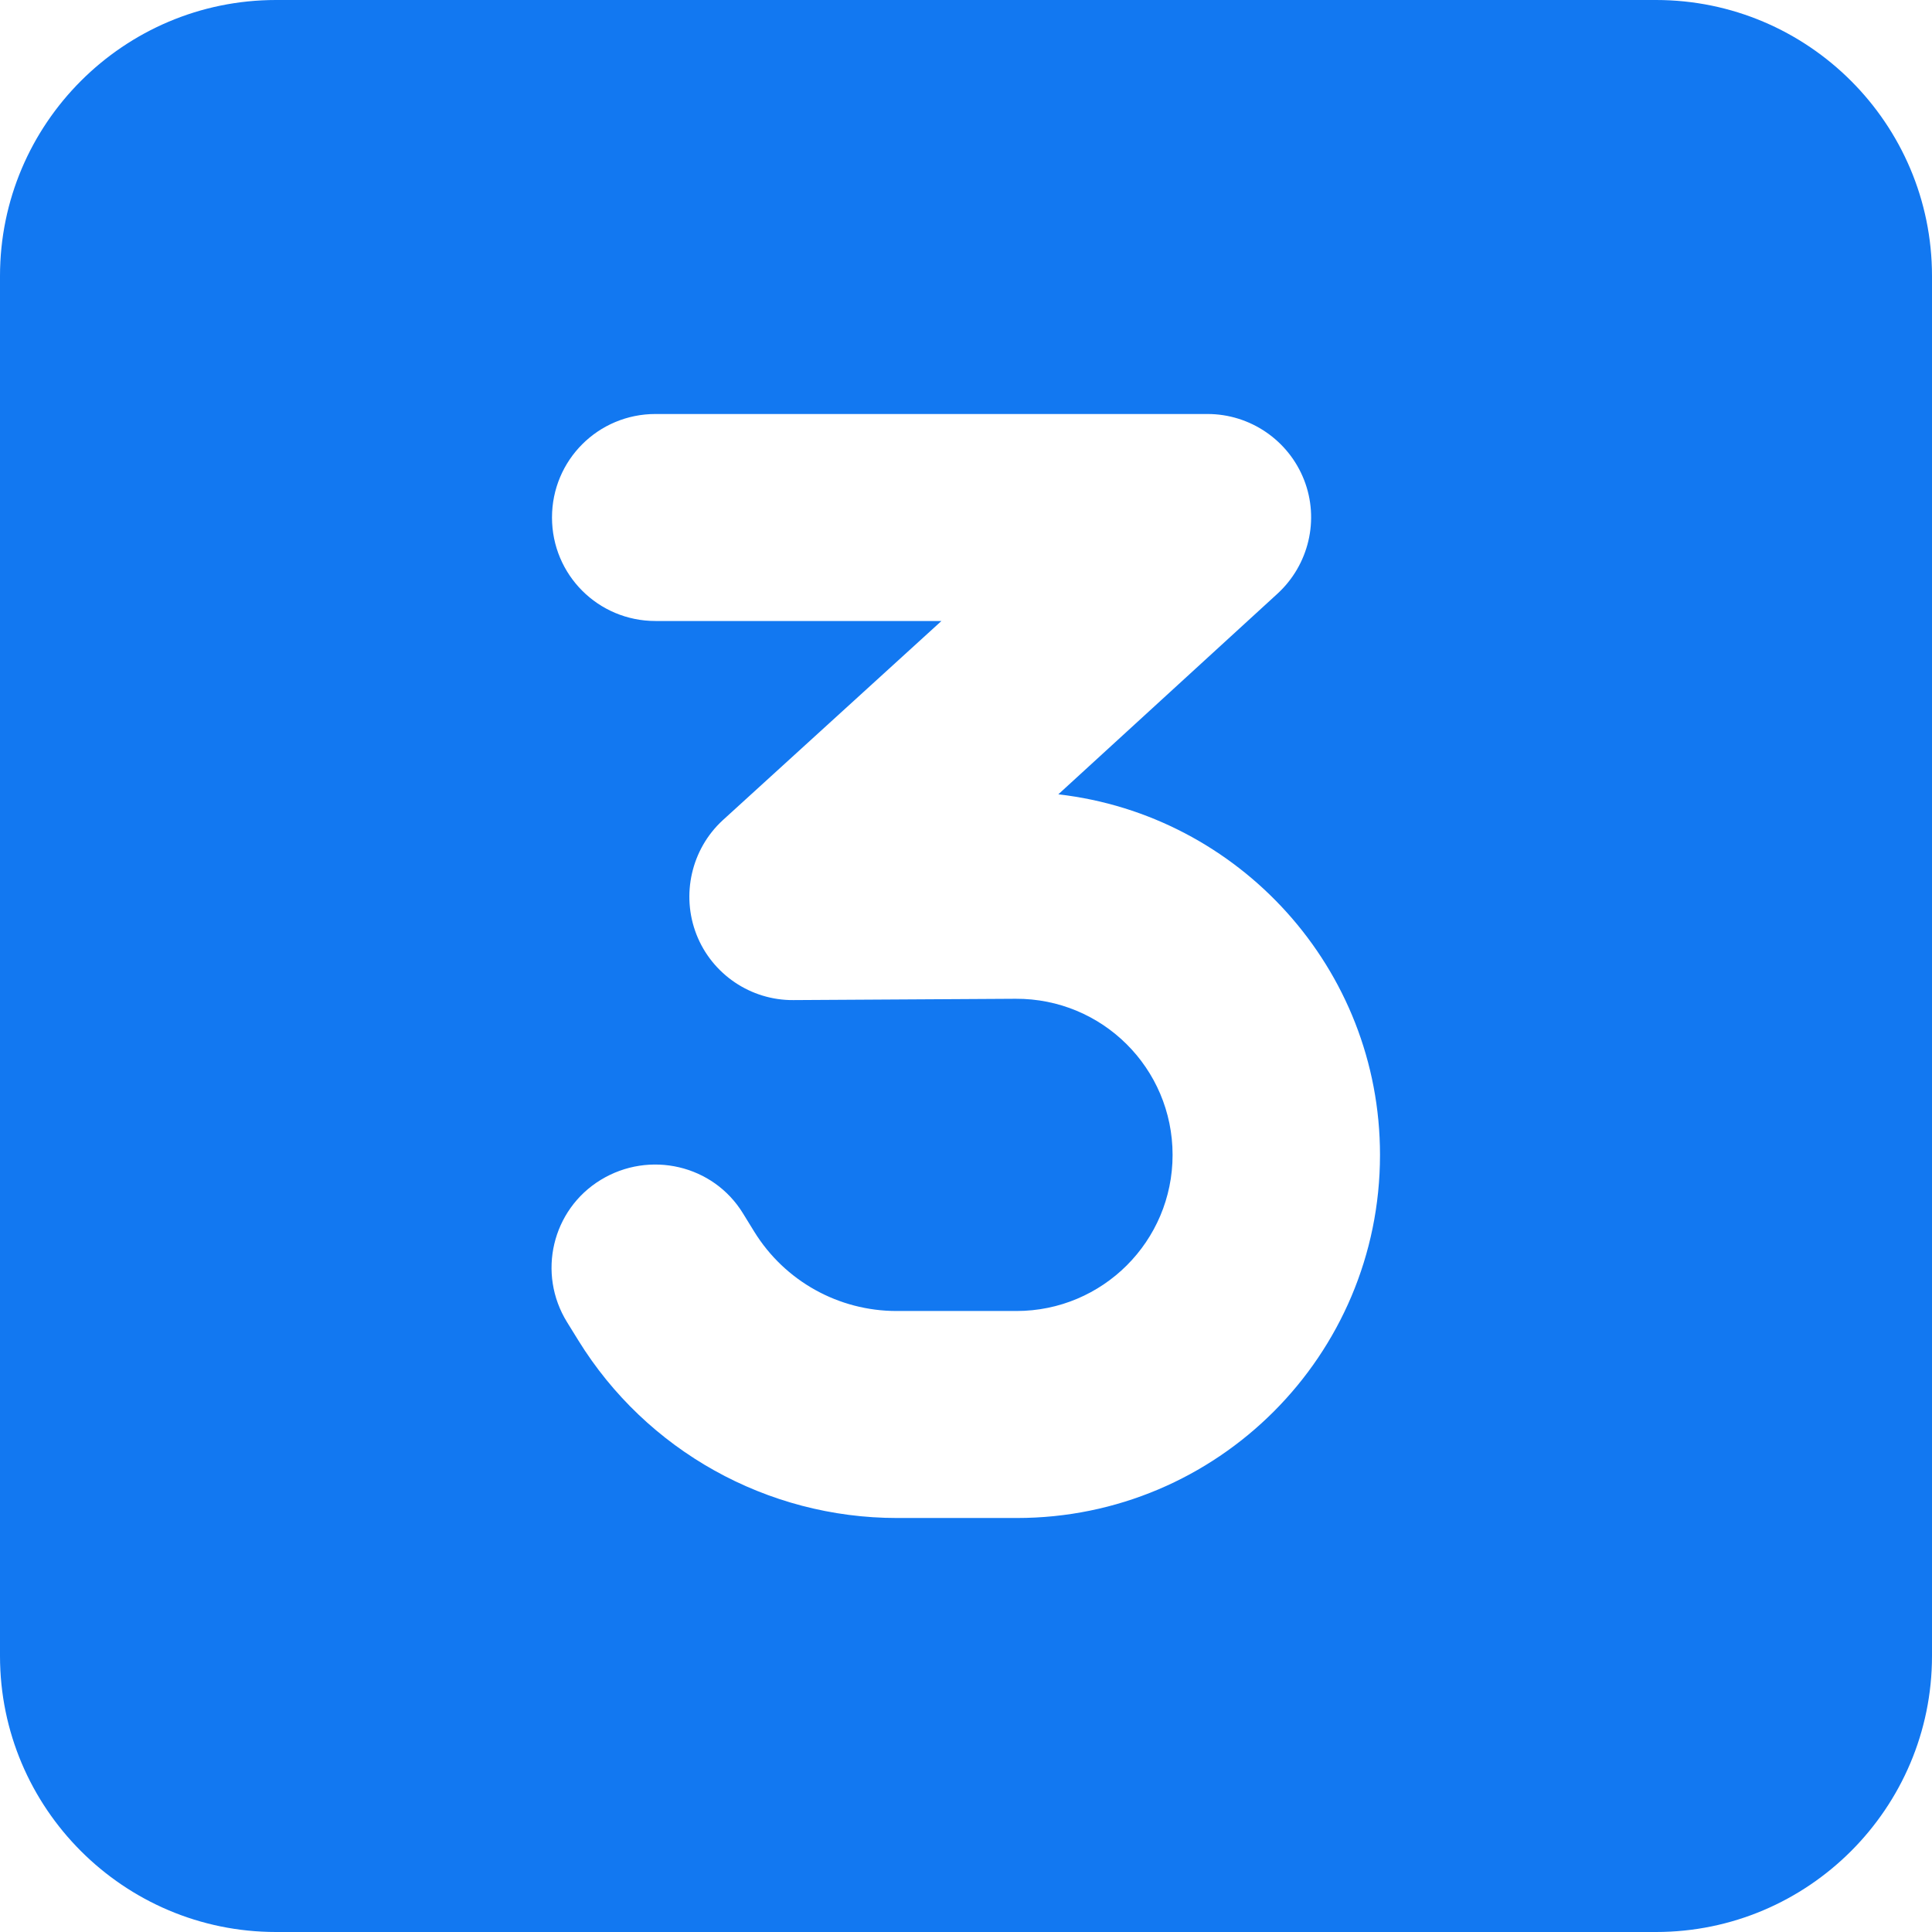 <?xml version="1.0" encoding="UTF-8"?> <svg xmlns="http://www.w3.org/2000/svg" width="28" height="28" viewBox="0 0 28 28" fill="none"><path d="M4 0C1.794 0 0 1.794 0 4V24C0 26.206 1.794 28 4 28H24C26.206 28 28 26.206 28 24V4C28 1.794 26.206 0 24 0H4ZM9.5 6H17.5C18.119 6 18.675 6.381 18.9 6.956C19.125 7.531 18.969 8.188 18.512 8.606L15.338 11.512C17.956 11.812 20 14.037 20 16.738C20 19.644 17.644 22 14.738 22H13C11.119 22 9.369 21.025 8.381 19.425L8.219 19.163C7.781 18.456 8 17.531 8.706 17.1C9.412 16.669 10.338 16.881 10.769 17.587L10.931 17.85C11.375 18.569 12.156 19 12.994 19H14.731C15.981 19 16.994 17.988 16.994 16.738C16.994 15.481 15.975 14.469 14.719 14.475L11.5 14.494C10.881 14.5 10.319 14.119 10.094 13.544C9.869 12.969 10.019 12.306 10.475 11.887L13.644 9H9.5C8.669 9 8 8.331 8 7.5C8 6.669 8.669 6 9.5 6Z" fill="#1278F1"></path></svg> 